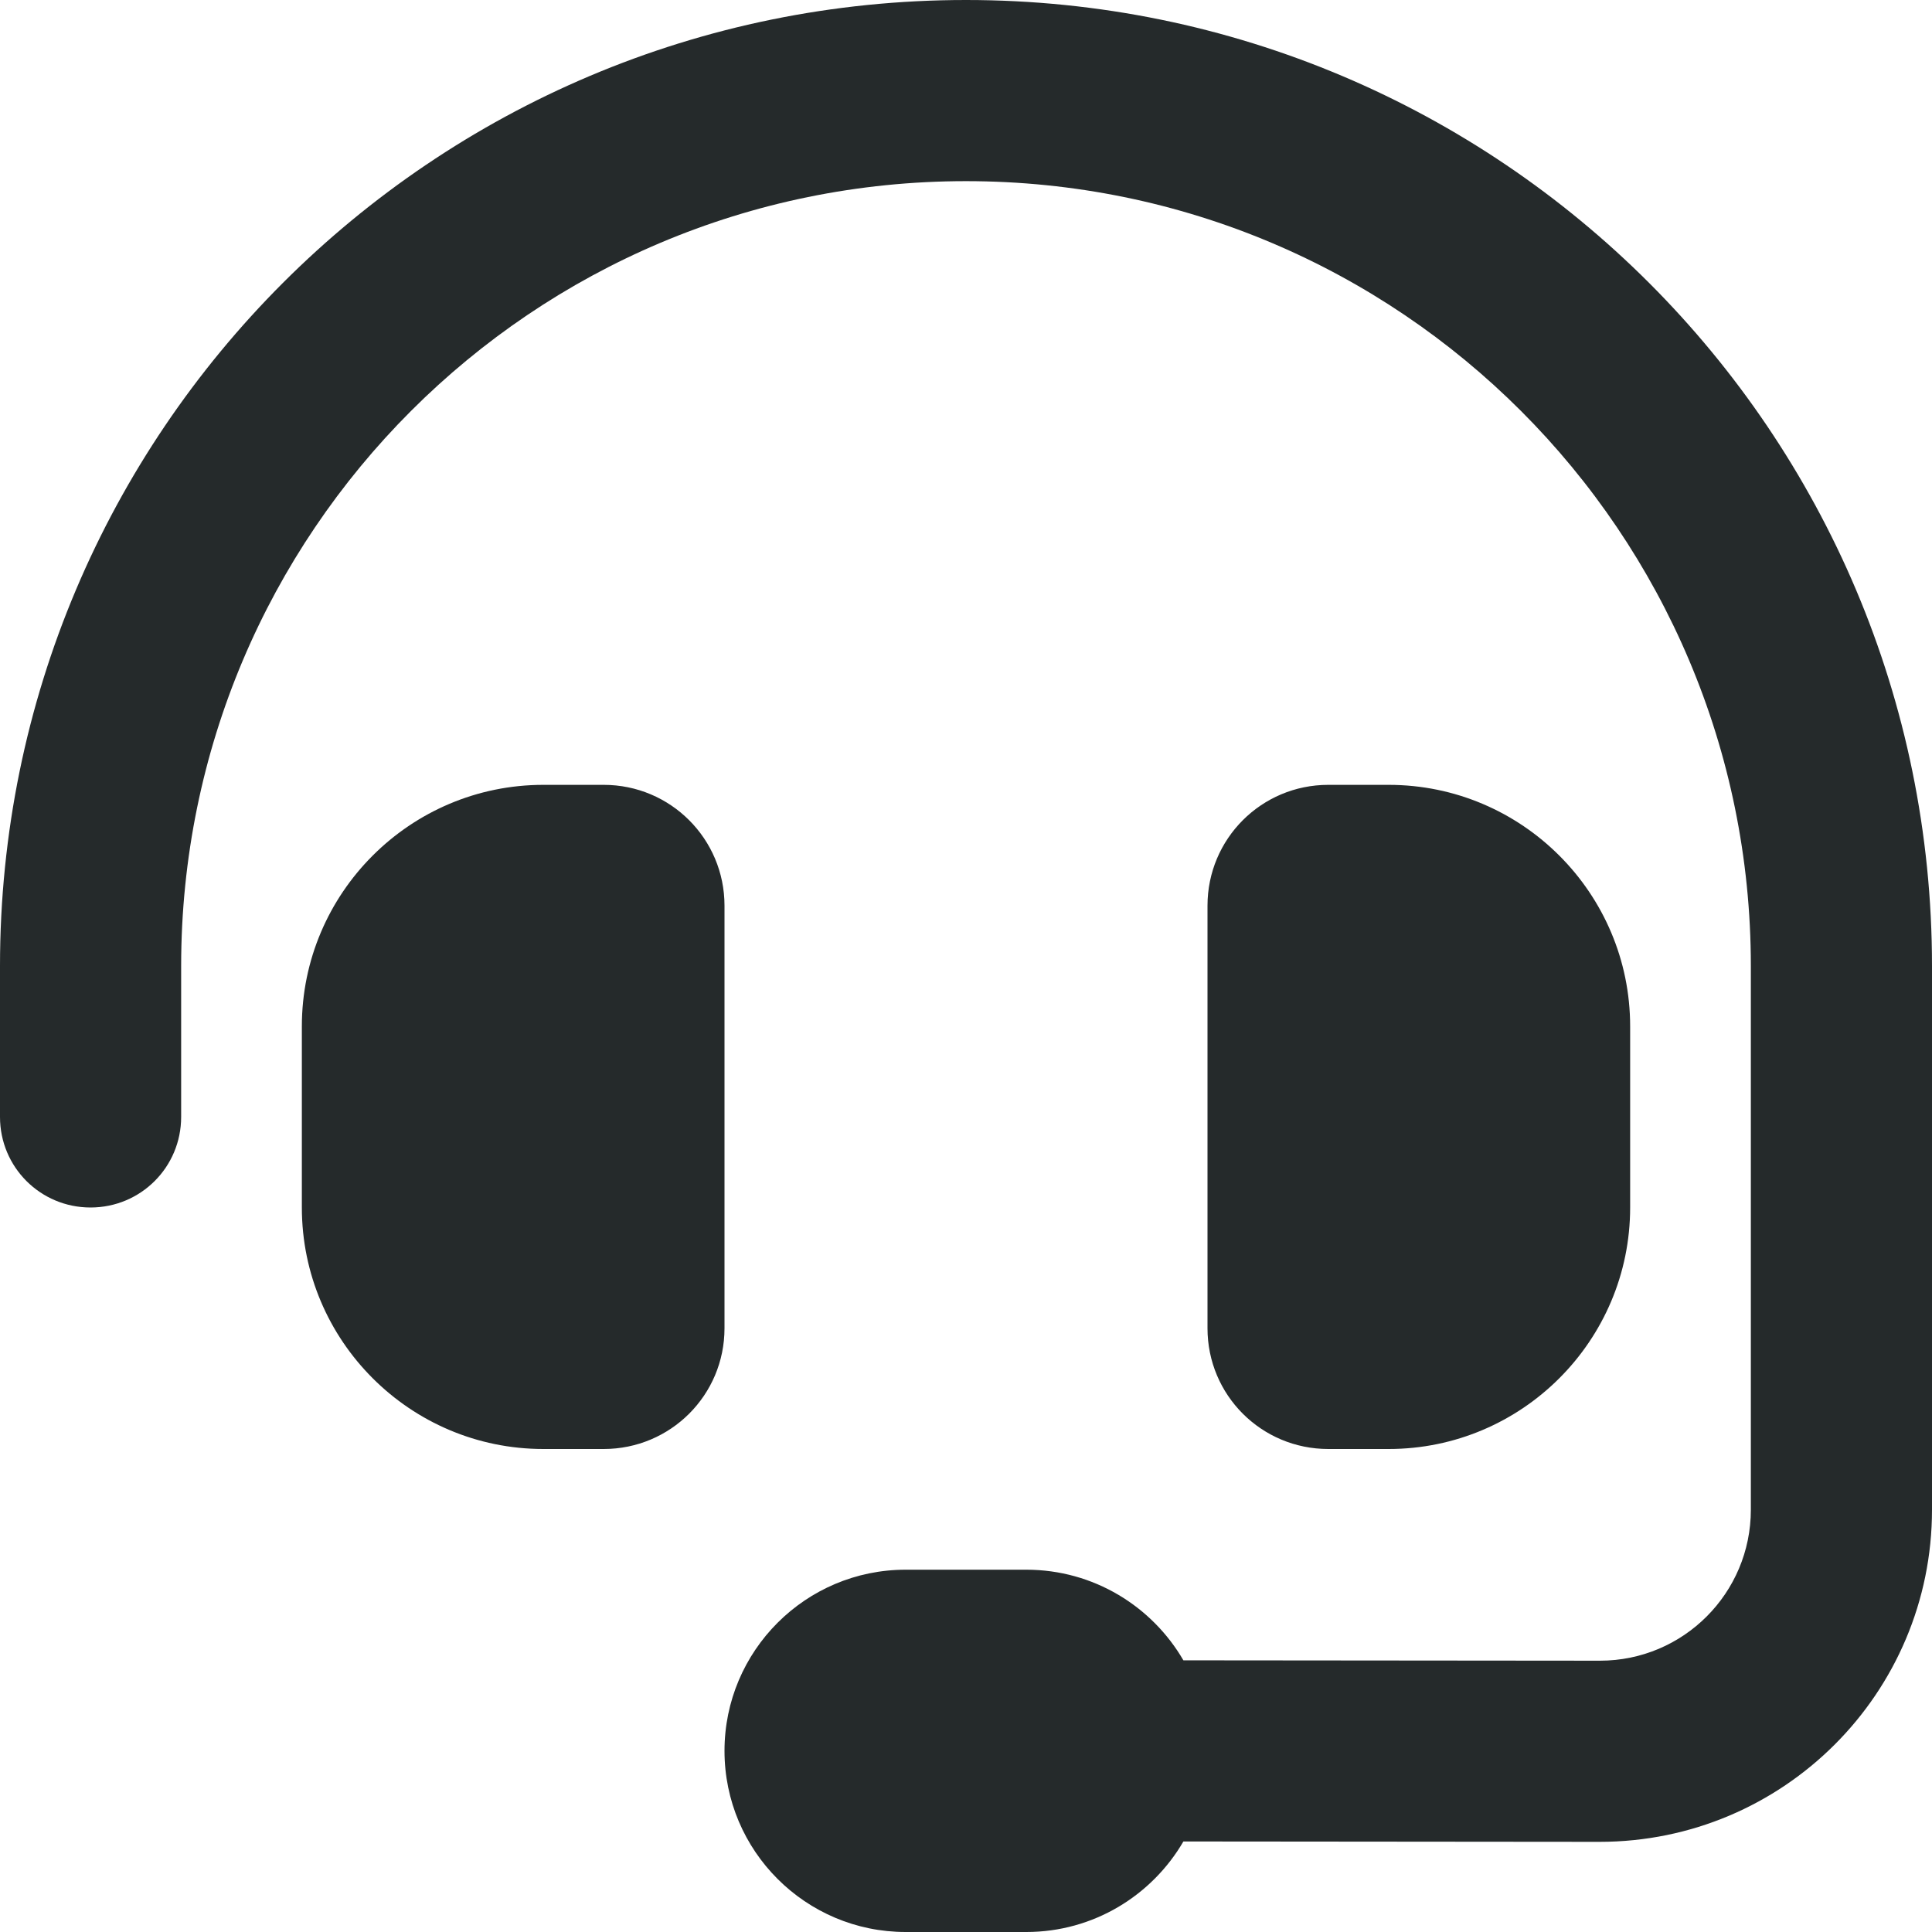 <?xml version="1.0" encoding="UTF-8"?>
<svg xmlns="http://www.w3.org/2000/svg" width="21" height="21" viewBox="0 0 21 21" fill="none">
  <g clip-path="url(#clip0_43_15)">
    <path d="M10.5 1.969C5.787 1.969 1.969 5.787 1.969 10.5V12.141C1.969 12.686 1.53 13.125 0.984 13.125C0.439 13.125 0 12.686 0 12.141V10.5C0 4.7 4.7 0 10.5 0C16.3 0 21 4.7 21 10.5V16.41C21 18.404 19.384 20.02 17.387 20.02L12.863 20.016C12.522 20.602 11.886 21 11.156 21H9.844C8.757 21 7.875 20.118 7.875 19.031C7.875 17.944 8.757 17.062 9.844 17.062H11.156C11.886 17.062 12.522 17.46 12.863 18.047L17.391 18.051C18.297 18.051 19.031 17.317 19.031 16.41V10.5C19.031 5.787 15.213 1.969 10.5 1.969ZM5.906 8.531H6.562C7.288 8.531 7.875 9.118 7.875 9.844V14.438C7.875 15.164 7.288 15.75 6.562 15.75H5.906C4.458 15.75 3.281 14.573 3.281 13.125V11.156C3.281 9.708 4.458 8.531 5.906 8.531ZM15.094 8.531C16.542 8.531 17.719 9.708 17.719 11.156V13.125C17.719 14.573 16.542 15.75 15.094 15.75H14.438C13.711 15.75 13.125 15.164 13.125 14.438V9.844C13.125 9.118 13.711 8.531 14.438 8.531H15.094Z" fill="#252A2B"></path>
  </g>
  <defs>
    <clipPath id="clip0_43_15">
      <rect width="21" height="21" fill="white"></rect>
    </clipPath>
  </defs>
</svg>
